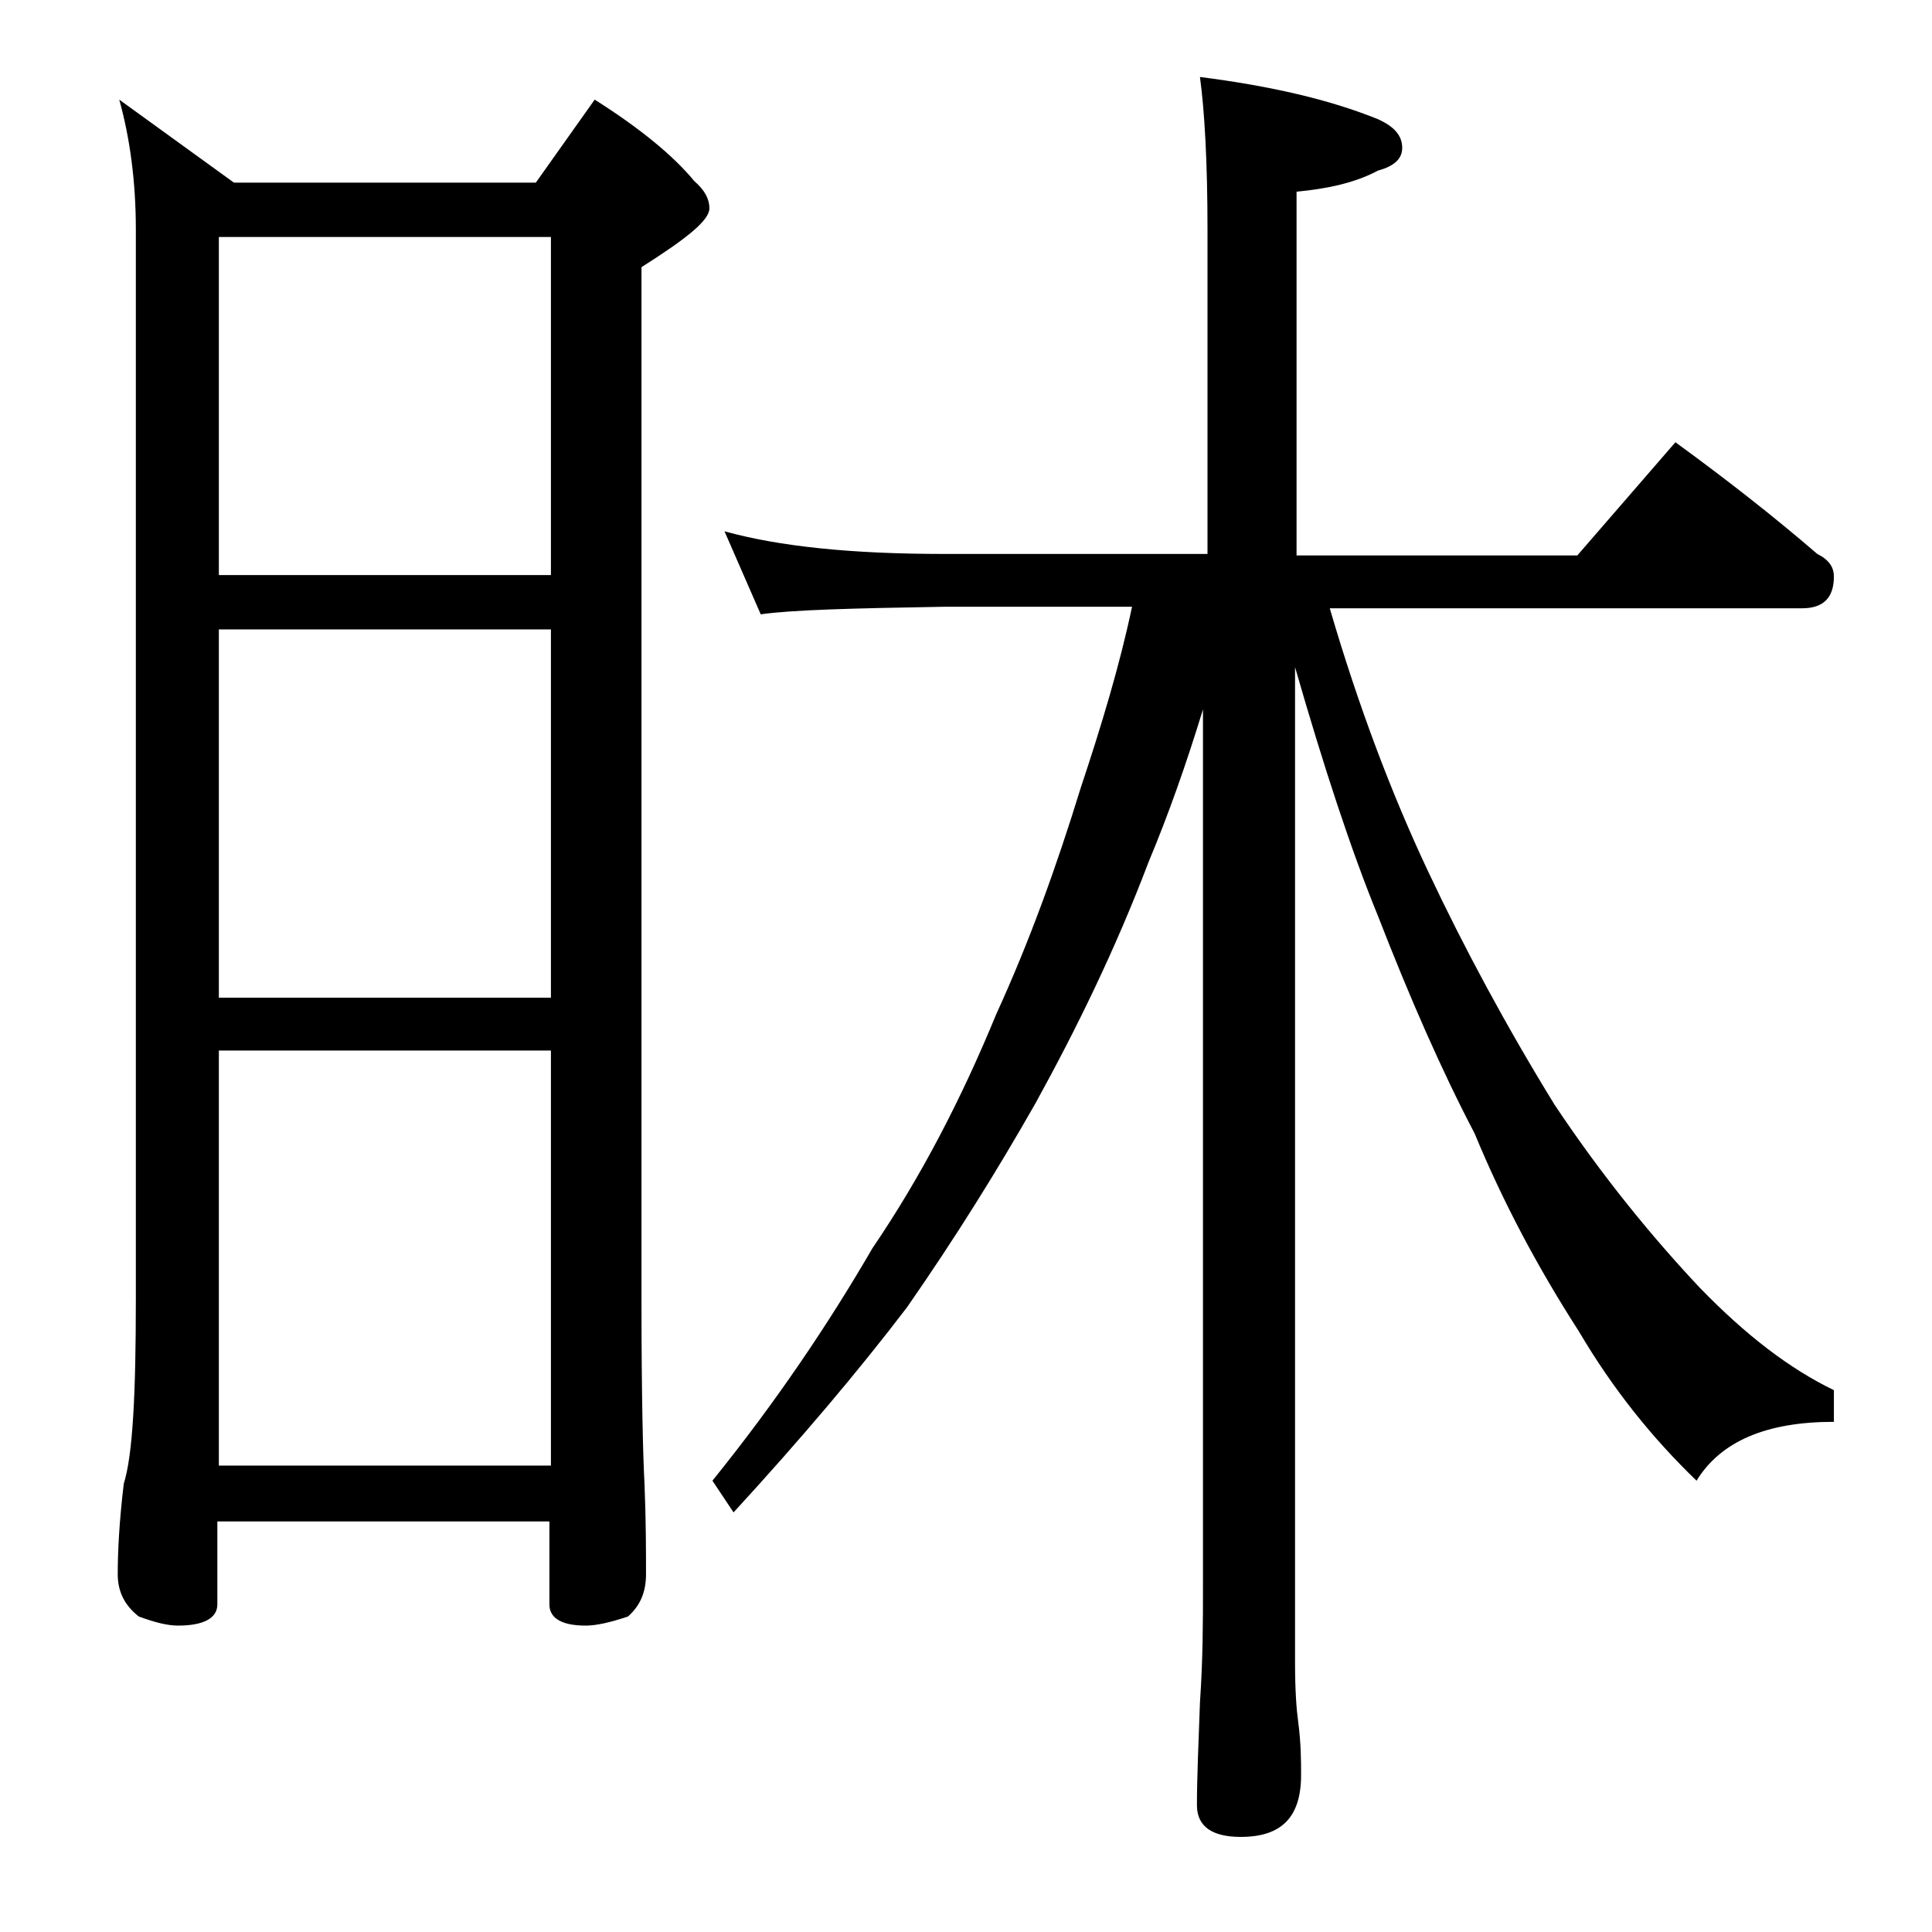 <?xml version="1.0" encoding="utf-8"?>
<!-- Generator: Adobe Illustrator 18.0.0, SVG Export Plug-In . SVG Version: 6.00 Build 0)  -->
<!DOCTYPE svg PUBLIC "-//W3C//DTD SVG 1.1//EN" "http://www.w3.org/Graphics/SVG/1.1/DTD/svg11.dtd">
<svg version="1.1" id="Layer_1" xmlns="http://www.w3.org/2000/svg" xmlns:xlink="http://www.w3.org/1999/xlink" x="0px" y="0px"
	 viewBox="0 0 128 128" enable-background="new 0 0 128 128" xml:space="preserve">
<path d="M7.9,6.6l7.6,5.5h20l3.9-5.5c3,1.9,5.2,3.7,6.6,5.4c0.7,0.6,1,1.2,1,1.8c0,0.8-1.5,2-4.5,3.9v68.5c0,6.2,0.1,10.3,0.2,12.1
	c0.1,2.5,0.1,4.5,0.1,6c0,1.2-0.4,2.1-1.2,2.8c-1.2,0.4-2.1,0.6-2.8,0.6c-1.6,0-2.4-0.5-2.4-1.4v-5.5h-22v5.5c0,0.9-0.9,1.4-2.6,1.4
	c-0.7,0-1.5-0.2-2.6-0.6c-0.9-0.7-1.4-1.6-1.4-2.8c0-1.5,0.1-3.5,0.4-6C8.8,96.4,9,92.3,9,86.1V15.2C9,12,8.6,9.1,7.9,6.6z
	 M14.5,38.1h22V15.7h-22V38.1z M14.5,66.1h22V41.7h-22V66.1z M14.5,97.1h22V69.6h-22V97.1z M48,35.2c3.6,1,8.4,1.5,14.5,1.5H80V15.2
	c0-4.5-0.2-7.9-0.5-10.1c4.7,0.6,8.6,1.5,11.8,2.8c1.1,0.5,1.6,1.1,1.6,1.9c0,0.7-0.5,1.2-1.6,1.5c-1.5,0.8-3.3,1.2-5.4,1.4v24.1
	h18.6l6.5-7.5c3.3,2.4,6.5,4.9,9.4,7.4c0.8,0.4,1.1,0.9,1.1,1.5c0,1.4-0.7,2.1-2.1,2.1H88.1c1.9,6.5,4.1,12.3,6.5,17.4
	C97,62.8,99.8,68,103,73.2c3.2,4.8,6.5,8.8,9.6,12.1c3.1,3.2,6,5.4,8.9,6.8v2.1c-4.5,0-7.5,1.3-9.1,3.9c-2.9-2.8-5.5-6-7.8-9.9
	c-2.7-4.2-5-8.5-6.9-13.1c-2.2-4.2-4.3-9-6.4-14.4c-1.8-4.4-3.6-9.9-5.5-16.5v66c0,1.8,0.1,3.1,0.2,3.8c0.2,1.5,0.2,2.7,0.2,3.6
	c0,2.8-1.3,4.1-4,4.1c-1.9,0-2.9-0.7-2.9-2.1c0-1.8,0.1-4,0.2-6.8c0.2-2.9,0.2-5.5,0.2-7.6V47c-1.1,3.6-2.3,7-3.6,10.1
	c-2.2,5.8-4.8,11.1-7.5,16c-2.5,4.4-5.3,8.9-8.5,13.5c-3.2,4.2-7,8.7-11.5,13.6l-1.4-2.1c4.2-5.2,7.7-10.4,10.6-15.4
	C61,78,63.7,72.8,66,67.2c2.2-4.8,4-9.8,5.6-15C73,48,74.2,44,75,40.2H62.5c-5.9,0.1-10,0.2-12.1,0.5L48,35.2z"/>
</svg>
